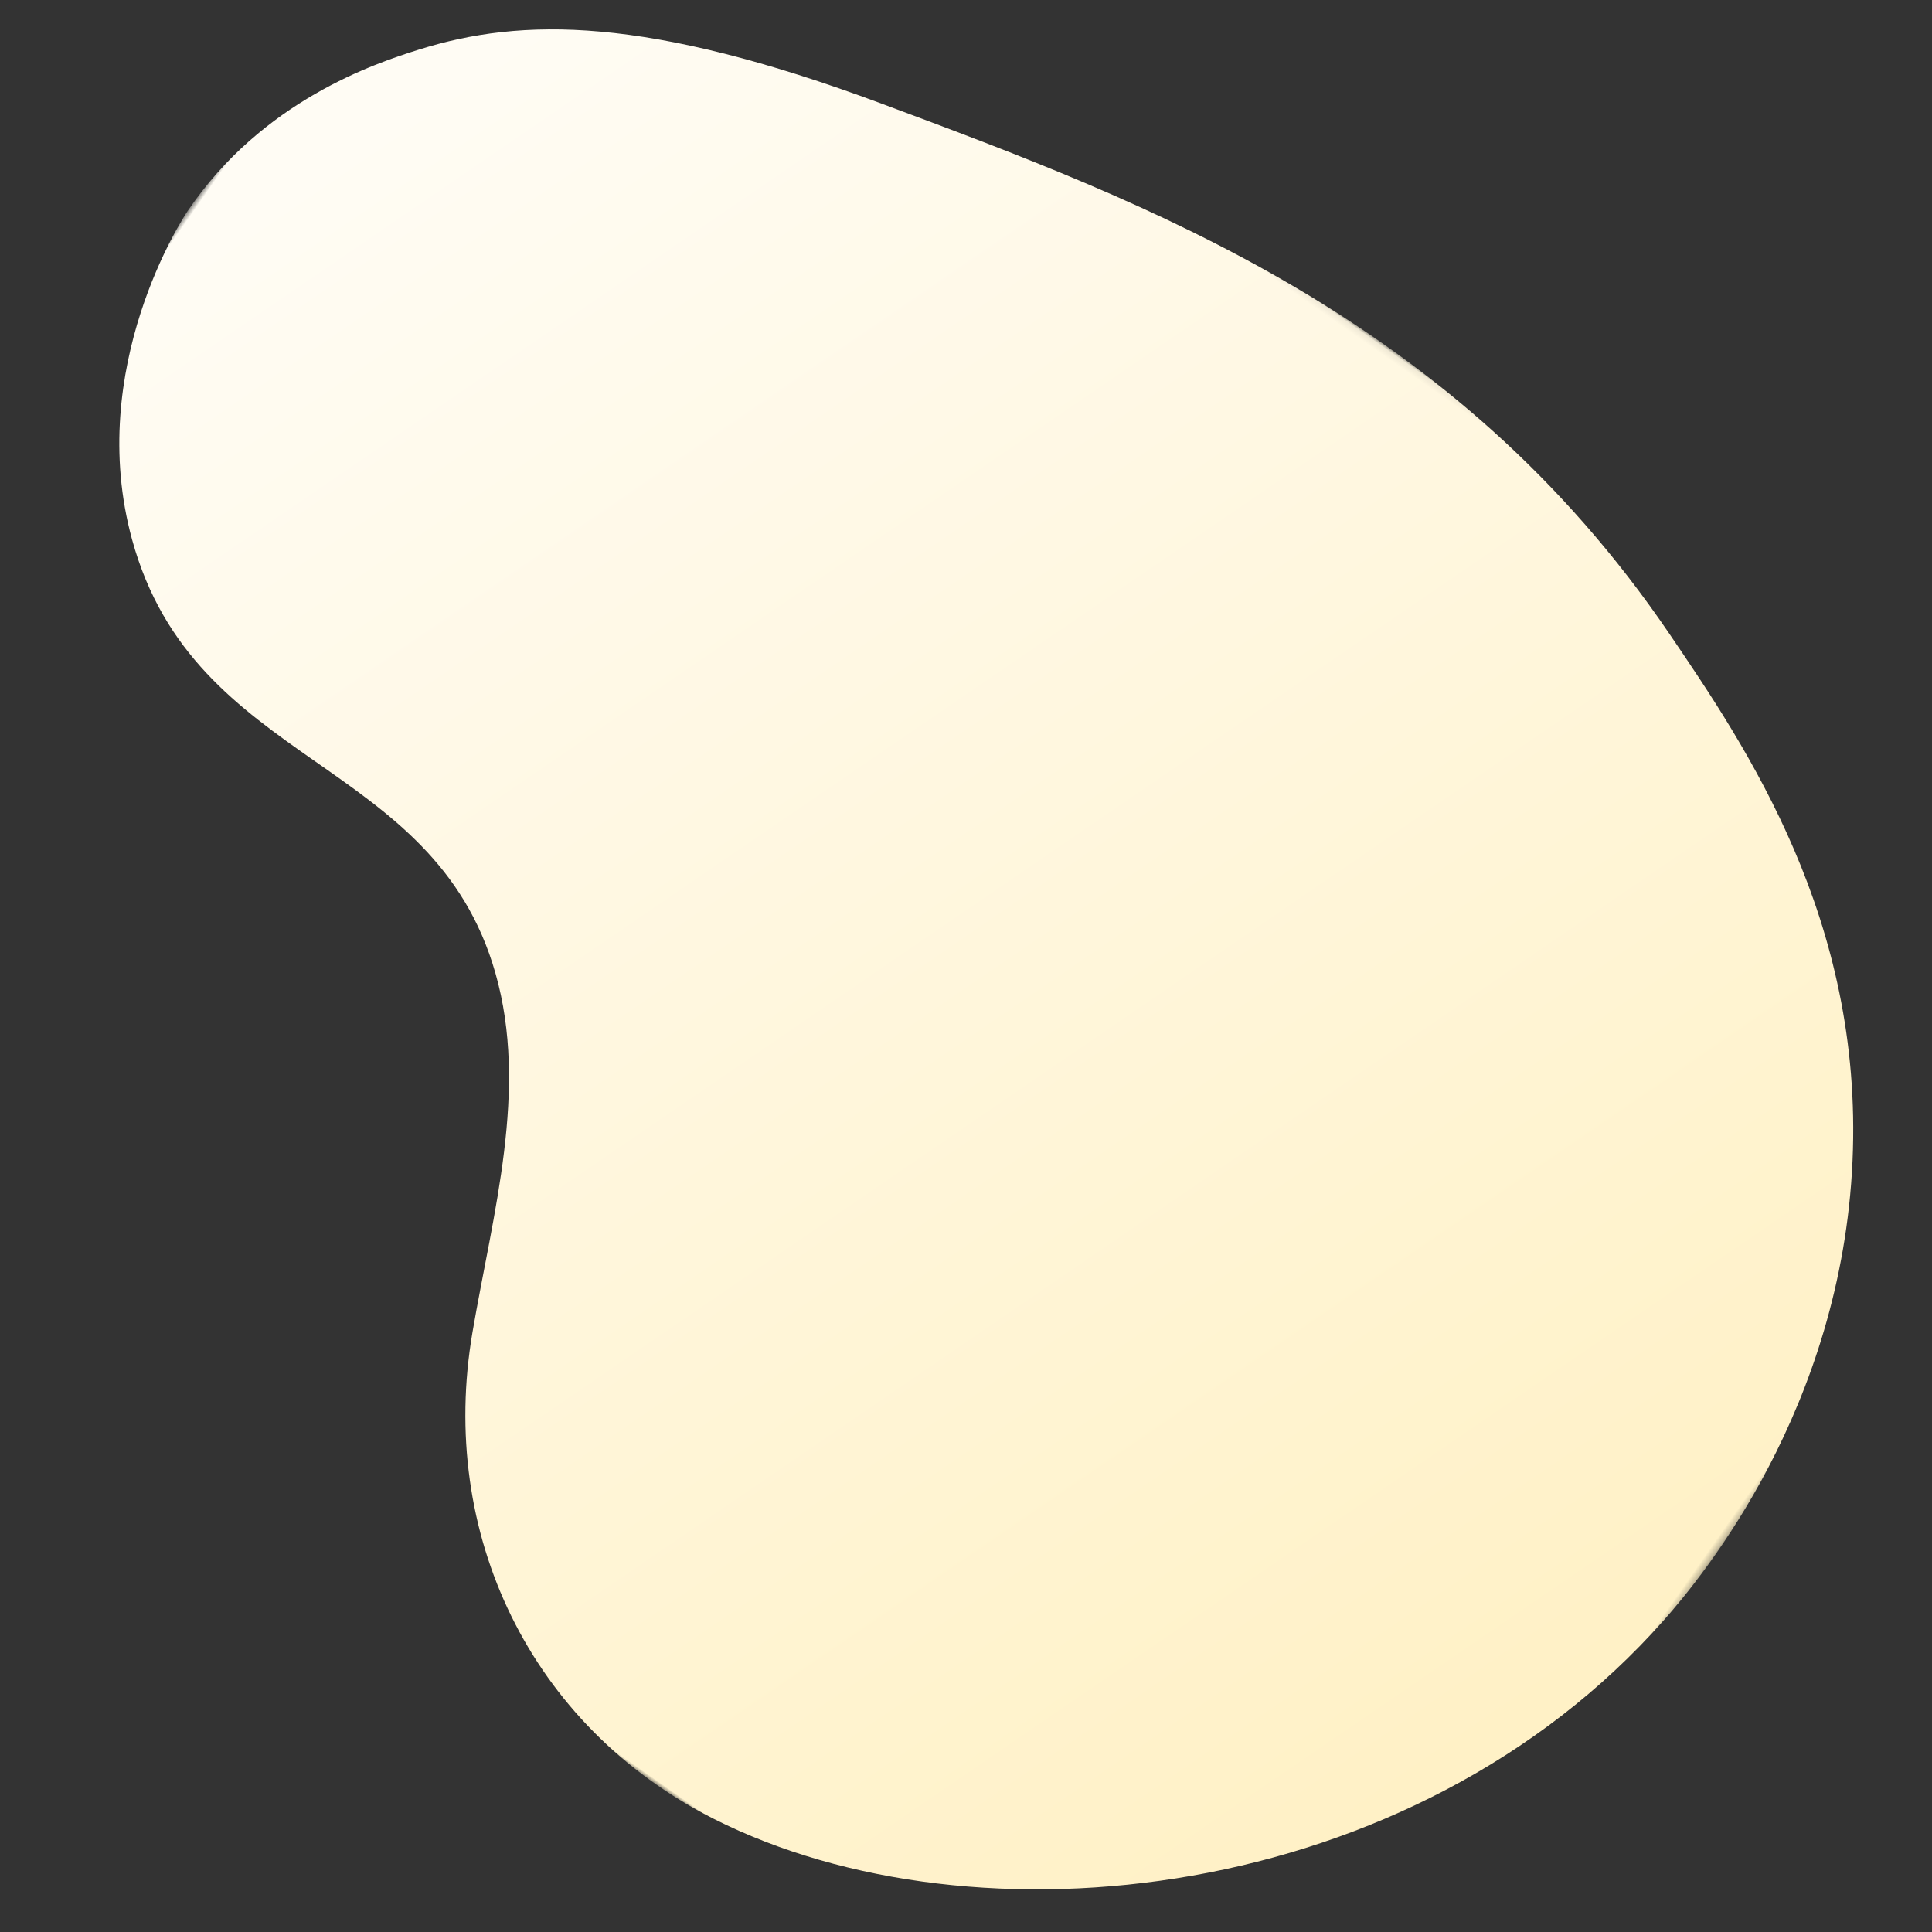 <?xml version="1.0" encoding="UTF-8"?>
<svg width="300px" height="300px" viewBox="0 0 300 300" version="1.1" xmlns="http://www.w3.org/2000/svg" xmlns:xlink="http://www.w3.org/1999/xlink">
    <rect x="0" y="0" width="300" height="300" fill="#333333" stroke="none"/>
    <title>Artboard</title>
    <defs>
        <polygon id="path-1" points="0.712 0.927 314.712 0.927 314.712 248.927 0.712 248.927"></polygon>
        <linearGradient x1="3.671%" y1="65.916%" x2="96.505%" y2="37.506%" id="linearGradient-3">
            <stop stop-color="#FFFCF4" offset="0%"></stop>
            <stop stop-color="#FFF1C6" offset="100%"></stop>
        </linearGradient>
    </defs>
    <g id="Artboard" stroke="none" stroke-width="1" fill="none" fill-rule="evenodd">
        <g id="Group-3" transform="translate(137.581, 151.228) scale(1, -1) rotate(-35) translate(-137.581, -151.228) translate(-19.919, 26.728)">
            <mask id="mask-2" fill="white">
                <use xlink:href="#path-1"></use>
            </mask>
            <g id="Clip-2"></g>
            <path d="M79.445,234.807 C41.736,225.004 26.004,213.783 15.738,200.439 C11.436,194.845 0.397,180.065 0.719,159.341 C0.737,158.13 1.597,130.295 22.901,112.608 C51.248,89.077 80.49,111.955 107.758,89.802 C122.355,77.943 128.784,59.093 136.813,42.09 C150.338,13.451 179.211,-2.88 210.874,1.687 C255.811,8.167 307.353,52.991 314.003,111.623 C315.031,120.688 317.743,154.334 297.063,186.841 C276.925,218.497 246.763,229.964 226.854,237.531 C171.245,258.672 122.438,245.983 79.445,234.807 Z" id="Fill-1" fill="url(#linearGradient-3)" mask="url(#mask-2)"></path>
        </g>
    </g>
</svg>